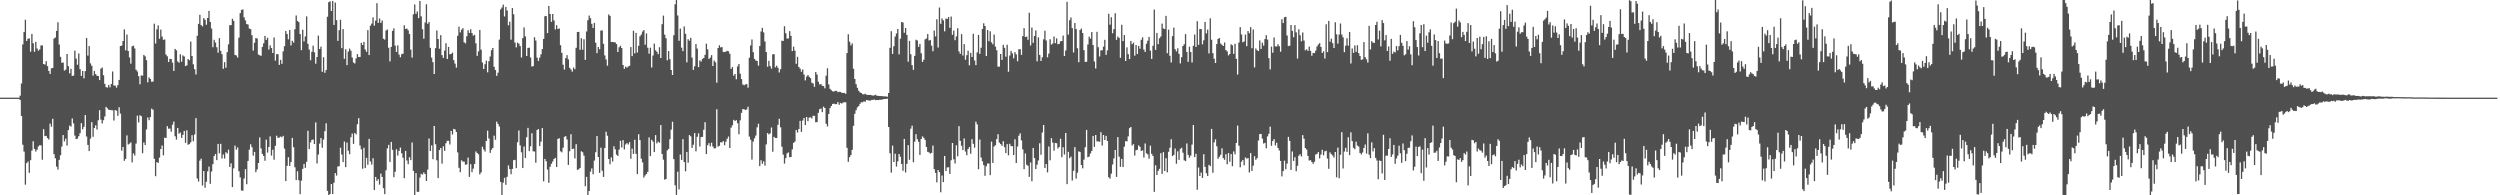 <svg xmlns="http://www.w3.org/2000/svg" width="1920" height="150"><path fill="#4f4f4f" d="M0 75h1v1H0zM1 75h1v1H1zM2 75h1v1H2zM3 74.997h1v1H3zM4 75h1v1H4zM5 75h1v1H5zM6 74.995h1v1H6zM7 74.995h1v1H7zM8 74.996h1v1H8zM9 74.995h1v1H9zM10 74.996h1v1H10zM11 74.996h1v1H11zM12 74.996h1v1H12zM13 74.995h1v1H13zM14 74.995h1v1H14zM15 73.476h1v3.339H15zM16 64.08h1v24.932H16zM17 34.106h1v77.073H17zM18 24.646h1v91.761H18zM19 15.132h1v126.711H19zM20 31.415h1v93.845H20zM21 29.742h1v94.312H21zM22 29.512h1v103.238H22zM23 39.686h1v83.367H23zM24 26.065h1v89.599H24zM25 33.191h1v75.301H25zM26 39.722h1v74.658H26zM27 32.166h1v84.253H27zM28 37.201h1v77.721H28zM29 38.932h1v73.56H29zM30 37.975h1v73.554H30zM31 34.883h1v76.795H31zM32 34.867h1v87.797H32zM33 49.148h1v50.034H33zM34 49.605h1v54.955H34zM35 46.959h1v57.382H35zM36 50.784h1v55.27H36zM37 54.477h1v52.67H37zM38 56.805h1v38.16H38zM39 52.497h1v44.789H39zM40 52.19h1v39.067H40zM41 29.569h1v88.794H41zM42 28.811h1v92.753H42zM43 23.716h1v104.255H43zM44 17.105h1v113.118H44zM45 34.125h1v88.656H45zM46 43.645h1v75.621H46zM47 48.201h1v64.318H47zM48 48.011h1v55.704H48zM49 54.207h1v54.391H49zM50 53.472h1v53.032H50zM51 41.485h1v70.361H51zM52 50.866h1v49.051H52zM53 56.323h1v40.118H53zM54 52.864h1v44.365H54zM55 58.331h1v32.666H55zM56 58.079h1v36.682H56zM57 38.859h1v65.26H57zM58 44.99h1v61.887H58zM59 49.692h1v56.778H59zM60 41.08h1v63.483H60zM61 53.161h1v49.152H61zM62 58.331h1v36.224H62zM63 54.463h1v44.837H63zM64 60.155h1v37.172H64zM65 54.613h1v33.765H65zM66 29.138h1v75.693H66zM67 42.699h1v68.605H67zM68 35.395h1v80.649H68zM69 48.703h1v57.761H69zM70 50.545h1v43.266H70zM71 58.061h1v46.987H71zM72 54.562h1v43.714H72zM73 56.94h1v39.25H73zM74 58.144h1v41.323H74zM75 58.345h1v34H75zM76 61.475h1v23.143H76zM77 52.728h1v39.138H77zM78 51.88h1v42.944H78zM79 57.815h1v34.513H79zM80 64.364h1v25.151H80zM81 66.927h1v15.134H81zM82 67.281h1v15.984H82zM83 65.177h1v19.08H83zM84 67.069h1v17.42H84zM85 64.485h1v20.162H85zM86 54.91h1v29.787H86zM87 65.695h1v26.863H87zM88 65.677h1v18.86H88zM89 67.328h1v17.689H89zM90 65.373h1v23.584H90zM91 61.384h1v21.004H91zM92 35.314h1v51.919H92zM93 35.009h1v80.685H93zM94 31.471h1v81.381H94zM95 22.599h1v100.909H95zM96 38.646h1v83.388H96zM97 26.535h1v77.426H97zM98 39.141h1v71.852H98zM99 44.153h1v66.163H99zM100 48.919h1v60.455H100zM101 35.56h1v89.183H101zM102 35.075h1v82.711H102zM103 37.232h1v82.237H103zM104 53.506h1v56.796H104zM105 54.903h1v33.954H105zM106 58.517h1v35.488H106zM107 64.725h1v23.807H107zM108 57.913h1v31.338H108zM109 58.104h1v59.541H109zM110 42.181h1v67.217H110zM111 43.256h1v68.217H111zM112 46.236h1v53.194H112zM113 63.231h1v27.028H113zM114 59.49h1v32.8H114zM115 60.597h1v29.322H115zM116 62.788h1v20.64H116zM117 62.649h1v21.609H117zM118 18.201h1v103.731H118zM119 33.419h1v101.926H119zM120 22.511h1v101.992H120zM121 19.433h1v105.713H121zM122 29.775h1v91.265H122zM123 22.75h1v91.732H123zM124 28.079h1v83.621H124zM125 30.57h1v88.786H125zM126 30.29h1v75.435H126zM127 41.873h1v64.108H127zM128 43.283h1v53.611H128zM129 47.64h1v51.225H129zM130 45.201h1v53.522H130zM131 45.348h1v55.775H131zM132 48.106h1v47.673H132zM133 54.452h1v38.956H133zM134 37.521h1v67.115H134zM135 38.673h1v68.539H135zM136 47.222h1v51.035H136zM137 48.186h1v54.462H137zM138 41.662h1v60.141H138zM139 47.437h1v58.44H139zM140 42.542h1v61.05H140zM141 43.387h1v57.158H141zM142 50.729h1v58.994H142zM143 50.165h1v49.916H143zM144 45.306h1v65.87H144zM145 46.229h1v64.391H145zM146 31.96h1v77.323H146zM147 42.997h1v60.826H147zM148 49.393h1v59.051H148zM149 53.15h1v50.123H149zM150 57.173h1v33.542H150zM151 27.429h1v109.617H151zM152 18.336h1v121.104H152zM153 11.376h1v111.99H153zM154 19.177h1v102.68H154zM155 20.267h1v122.239H155zM156 13.881h1v117.468H156zM157 15.21h1v128.958H157zM158 18.982h1v120.6H158zM159 13.814h1v117.823H159zM160 8.338h1v119.626H160zM161 16.841h1v124.332H161zM162 21.934h1v109.824H162zM163 36.268h1v89.857H163zM164 30.552h1v89.284H164zM165 32.644h1v85.603H165zM166 36.297h1v86.692H166zM167 40.43h1v70.125H167zM168 29.281h1v88.425H168zM169 39.027h1v71.409H169zM170 41.61h1v80.109H170zM171 52.845h1v65.78H171zM172 47.706h1v74.073H172zM173 52.024h1v64.902H173zM174 40.071h1v77.781H174zM175 34.039h1v80.907H175zM176 19.307h1v108.89H176zM177 19.322h1v106.138H177zM178 14.369h1v129.306H178zM179 16.008h1v113.288H179zM180 42.208h1v69.617H180zM181 42.58h1v72.365H181zM182 44.196h1v69.067H182zM183 28.954h1v102.564H183zM184 10.1h1v126.152H184zM185 7.611h1v138.739H185zM186 7.232h1v139.276H186zM187 13.311h1v123.789H187zM188 15.681h1v114.216H188zM189 18.476h1v122.965H189zM190 18.849h1v104.732H190zM191 21.914h1v93.054H191zM192 22.392h1v88.446H192zM193 27.054h1v85.971H193zM194 38.813h1v80.719H194zM195 32.878h1v83.831H195zM196 29.244h1v103.019H196zM197 29.596h1v100.551H197zM198 41.894h1v83.288H198zM199 42.423h1v63.078H199zM200 42.9h1v71.074H200zM201 36.045h1v82.108H201zM202 33.295h1v86.471H202zM203 27.551h1v95.908H203zM204 30.609h1v76.68H204zM205 28.972h1v88.207H205zM206 38.113h1v74.797H206zM207 34.879h1v69.892H207zM208 36.873h1v82.616H208zM209 40.715h1v74.296H209zM210 28.764h1v93.917H210zM211 46.554h1v65.444H211zM212 41.561h1v62.676H212zM213 41.626h1v64.325H213zM214 49.823h1v55.814H214zM215 45.998h1v58.851H215zM216 48.988h1v56.503H216zM217 39.434h1v64.911H217zM218 35.459h1v78.659H218zM219 23.825h1v115.219H219zM220 26.127h1v101.241H220zM221 30.184h1v90.536H221zM222 23.065h1v104.405H222zM223 34.881h1v89.586H223zM224 31.333h1v74.61H224zM225 32.785h1v80.308H225zM226 22.414h1v106.068H226zM227 11.873h1v126.438H227zM228 16.093h1v115.454H228zM229 16.986h1v121.446H229zM230 26.145h1v122.93H230zM231 38.508h1v100.191H231zM232 22.852h1v106.835H232zM233 31.801h1v94.075H233zM234 27.979h1v100.951H234zM235 12.617h1v111.664H235zM236 33.633h1v66.84H236zM237 38.032h1v76.458H237zM238 46.22h1v63.129H238zM239 39.768h1v67.688H239zM240 35.089h1v72.053H240zM241 40.173h1v70.479H241zM242 48.889h1v45.095H242zM243 43.762h1v81.826H243zM244 27.345h1v91.317H244zM245 37.616h1v72.66H245zM246 35.838h1v70.172H246zM247 55.146h1v58.317H247zM248 43.999h1v63.235H248zM249 55.936h1v44.814H249zM250 53.718h1v40.998H250zM251 12.838h1v133.75H251zM252 1.701h1v148.811H252zM253 0.991h1v147.989H253zM254 8.45h1v132.865H254zM255 0.721h1v148.3H255zM256 19.138h1v121.205H256zM257 1.94h1v130.973H257zM258 15.439h1v119.406H258zM259 31.385h1v96.527H259zM260 23.17h1v104.453H260zM261 15.174h1v98.268H261zM262 36.95h1v81.712H262zM263 22.334h1v102.154H263zM264 45.169h1v63.553H264zM265 37.825h1v90.536H265zM266 50.001h1v59.495H266zM267 39.556h1v76.139H267zM268 37.335h1v81.125H268zM269 38.979h1v66.456H269zM270 44.195h1v58.421H270zM271 47.956h1v62.51H271zM272 48.724h1v53.357H272zM273 44.847h1v58.353H273zM274 41.59h1v53.844H274zM275 43.754h1v46.981H275zM276 43.711h1v68.079H276zM277 32.87h1v81.806H277zM278 34.601h1v95.01H278zM279 32.198h1v81.273H279zM280 38.042h1v91.056H280zM281 39.76h1v81.466H281zM282 23.147h1v103.389H282zM283 42.277h1v64.379H283zM284 19.698h1v104.282H284zM285 18.108h1v108.31H285zM286 13.376h1v108.185H286zM287 19.712h1v126.165H287zM288 15.821h1v120.044H288zM289 2.473h1v136.452H289zM290 17.621h1v120.014H290zM291 14.177h1v127.603H291zM292 17.559h1v115.774H292zM293 15.722h1v120.163H293zM294 29.723h1v114.832H294zM295 30.391h1v118.728H295zM296 23.389h1v107.418H296zM297 22.704h1v91.254H297zM298 36.679h1v74.597H298zM299 47.171h1v77.198H299zM300 35.996h1v72.986H300zM301 23.696h1v91.385H301zM302 21.743h1v114.323H302zM303 35.057h1v96.823H303zM304 39.878h1v74.762H304zM305 34.852h1v84.653H305zM306 41.898h1v74.016H306zM307 43.966h1v69.394H307zM308 41.612h1v76.08H308zM309 41.24h1v79.893H309zM310 19.416h1v117.459H310zM311 22.205h1v93.697H311zM312 21.925h1v101.344H312zM313 23.263h1v102.848H313zM314 26.105h1v94.697H314zM315 38.15h1v84.837H315zM316 44.257h1v65.197H316zM317 10.944h1v120.29H317zM318 3.436h1v147.117H318zM319 10.581h1v122.392H319zM320 8.768h1v138.517H320zM321 13.915h1v133.422H321zM322 0.694h1v135.739H322zM323 12.53h1v120.925H323zM324 22.482h1v111.627H324zM325 29.741h1v102.676H325zM326 17.279h1v116.353H326zM327 3.3h1v135.713H327zM328 18.287h1v111.99H328zM329 16.931h1v89.407H329zM330 36.72h1v79.239H330zM331 44.225h1v67.448H331zM332 47.749h1v74.512H332zM333 56.817h1v39.973H333zM334 36.949h1v73.851H334zM335 23.337h1v99.78H335zM336 29.976h1v106.794H336zM337 37.45h1v77.787H337zM338 26.998h1v86.678H338zM339 42.366h1v83.27H339zM340 44.422h1v67.946H340zM341 38.851h1v76.946H341zM342 33.24h1v76.775H342zM343 45.311h1v62.819H343zM344 36.036h1v72.086H344zM345 41.654h1v69.314H345zM346 41.409h1v59.165H346zM347 40.401h1v62.939H347zM348 46.203h1v52.743H348zM349 48.842h1v50.569H349zM350 51.9h1v49.523H350zM351 27.482h1v89.582H351zM352 20.486h1v108.397H352zM353 24.872h1v107.389H353zM354 22.803h1v100.344H354zM355 21.599h1v102.495H355zM356 32.529h1v91.647H356zM357 33.309h1v93.232H357zM358 27.869h1v98.371H358zM359 23.186h1v97.876H359zM360 25.281h1v110.629H360zM361 22.493h1v103.611H361zM362 25.339h1v106.928H362zM363 27.344h1v102.131H363zM364 26.753h1v99.168H364zM365 33.279h1v83.054H365zM366 42.885h1v74.617H366zM367 39.428h1v79.101H367zM368 23.033h1v110.915H368zM369 38.133h1v94.332H369zM370 48.052h1v64.627H370zM371 52.971h1v61.893H371zM372 49.308h1v67.086H372zM373 46.637h1v61.625H373zM374 55.575h1v44.763H374zM375 46.98h1v59.418H375zM376 43.344h1v74.083H376zM377 38.547h1v76.377H377zM378 36.882h1v76.742H378zM379 51.292h1v52.919H379zM380 53.742h1v53.623H380zM381 58.263h1v35.199H381zM382 55.795h1v39.413H382zM383 30.398h1v66.783H383zM384 7.206h1v132.525H384zM385 5.769h1v144.37H385zM386 3.551h1v136.75H386zM387 12.654h1v123.889H387zM388 5.256h1v136.687H388zM389 8.044h1v127.721H389zM390 19.446h1v107.6H390zM391 16.699h1v113.165H391zM392 30.479h1v103.339H392zM393 6.211h1v123.517H393zM394 10.936h1v112.123H394zM395 32.681h1v90.078H395zM396 36.419h1v92.727H396zM397 32.791h1v76.451H397zM398 33.501h1v66.716H398zM399 35.442h1v76.242H399zM400 44.11h1v72.884H400zM401 29.291h1v99.779H401zM402 21.021h1v91.528H402zM403 27.968h1v93.356H403zM404 42.989h1v62.366H404zM405 36.832h1v61.382H405zM406 36.634h1v79.421H406zM407 44.148h1v68.194H407zM408 51.113h1v51.232H408zM409 50.806h1v65.404H409zM410 28.628h1v87.706H410zM411 31.138h1v93.822H411zM412 44.262h1v55.619H412zM413 46.799h1v52.346H413zM414 44.232h1v67.926H414zM415 41.728h1v67.075H415zM416 37.687h1v60.658H416zM417 29.895h1v109.382H417zM418 12.446h1v109.539H418zM419 12.348h1v111.517H419zM420 25.448h1v104.82H420zM421 4.571h1v135.836H421zM422 10.754h1v117.341H422zM423 16.773h1v109.022H423zM424 10.764h1v113.274H424zM425 15.706h1v106.409H425zM426 22.606h1v98.582H426zM427 19.401h1v108.87H427zM428 22.294h1v84.363H428zM429 21.88h1v84.286H429zM430 34.7h1v81.468H430zM431 40.544h1v76.436H431zM432 49.704h1v63.739H432zM433 53.403h1v51.665H433zM434 44.633h1v59.901H434zM435 42.356h1v64.812H435zM436 45.58h1v81.09H436zM437 52.05h1v64.133H437zM438 53.357h1v49.7H438zM439 55.026h1v59.465H439zM440 51.87h1v62.255H440zM441 53.139h1v68.498H441zM442 36.733h1v73.948H442zM443 24.577h1v105.878H443zM444 24.48h1v105.536H444zM445 38.236h1v90.719H445zM446 29.413h1v86.775H446zM447 38.218h1v78.705H447zM448 30.166h1v89.41H448zM449 45.984h1v97.026H449zM450 24.173h1v111.668H450zM451 15.512h1v135.175H451zM452 11.905h1v134.785H452zM453 13.958h1v117.898H453zM454 18.277h1v111.064H454zM455 21.47h1v112.36H455zM456 17.54h1v105.807H456zM457 32.837h1v84.103H457zM458 40.788h1v63.715H458zM459 36.101h1v84.461H459zM460 37.824h1v94.949H460zM461 23.469h1v89.964H461zM462 23.379h1v107.721H462zM463 33.632h1v102.24H463zM464 42.56h1v71.176H464zM465 45.654h1v55.534H465zM466 50.427h1v53.841H466zM467 11.117h1v110.972H467zM468 12.21h1v113.958H468zM469 32.239h1v88.64H469zM470 32.244h1v91.791H470zM471 32.4h1v79.91H471zM472 32.559h1v82.118H472zM473 33.821h1v84.983H473zM474 39.929h1v79.837H474zM475 36.294h1v78.526H475zM476 35.109h1v73.037H476zM477 36.879h1v76.379H477zM478 49.916h1v57.727H478zM479 52.837h1v61.927H479zM480 51.104h1v59.849H480zM481 51.972h1v57.898H481zM482 51.029h1v59.897H482zM483 50.545h1v58.623H483zM484 36.164h1v85.769H484zM485 43.125h1v71.014H485zM486 23.628h1v94.575H486zM487 41.018h1v66.278H487zM488 25.219h1v92.932H488zM489 40.368h1v93.383H489zM490 35.172h1v67.908H490zM491 27.916h1v79.706H491zM492 26.591h1v95.26H492zM493 24.193h1v100.52H493zM494 23.102h1v113.313H494zM495 34.372h1v100.384H495zM496 25.673h1v107.9H496zM497 36.682h1v95.254H497zM498 41.205h1v64.311H498zM499 36.682h1v83.207H499zM500 51.798h1v55.592H500zM501 42.648h1v66.104H501zM502 33.503h1v83.292H502zM503 38.624h1v65.153H503zM504 39.734h1v70.376H504zM505 41.612h1v67.159H505zM506 36.255h1v73.373H506zM507 44.524h1v51.543H507zM508 18.598h1v99.692H508zM509 11.97h1v110.635H509zM510 26.608h1v111.394H510zM511 29.393h1v108.083H511zM512 46.267h1v69.253H512zM513 39.223h1v75.136H513zM514 45.448h1v61.444H514zM515 53.754h1v45.814H515zM516 57.612h1v35.873H516zM517 27.072h1v95.153H517zM518 3.26h1v139.011H518zM519 -1.118h1v150.811H519zM520 11.857h1v119.966H520zM521 31.264h1v114.201H521zM522 21.975h1v96.672H522zM523 36.605h1v86.223H523zM524 39.269h1v67.574H524zM525 20.311h1v104.164H525zM526 25.964h1v105.599H526zM527 47.869h1v68.793H527zM528 30.141h1v94.835H528zM529 31.287h1v72.423H529zM530 29.008h1v75.702H530zM531 44.235h1v69.388H531zM532 53.638h1v57.532H532zM533 50.944h1v51.259H533zM534 33.848h1v82.39H534zM535 37.313h1v67.749H535zM536 51.493h1v50.927H536zM537 46.363h1v66.149H537zM538 47.235h1v58.077H538zM539 45.233h1v59.866H539zM540 44.565h1v55.092H540zM541 42.1h1v51.76H541zM542 33.551h1v84.765H542zM543 37.904h1v73.612H543zM544 45.314h1v64.606H544zM545 44.26h1v68.123H545zM546 42.344h1v67.222H546zM547 50.668h1v61.803H547zM548 46.482h1v67.534H548zM549 47.844h1v65.977H549zM550 63.498h1v20.441H550zM551 36.862h1v75.793H551zM552 34.744h1v77.244H552zM553 36.422h1v72.816H553zM554 36.15h1v73.254H554zM555 39.858h1v68.461H555zM556 39.99h1v71.498H556zM557 39.586h1v69.2H557zM558 39.051h1v67.491H558zM559 39.384h1v65.493H559zM560 41.303h1v72.355H560zM561 52.919h1v45.138H561zM562 51.526h1v44.707H562zM563 58.12h1v33.922H563zM564 56.79h1v36.205H564zM565 60.889h1v31.386H565zM566 50.999h1v43.651H566zM567 49.083h1v54.058H567zM568 56.574h1v35.904H568zM569 60.71h1v25.956H569zM570 64.854h1v18.966H570zM571 65.46h1v18.432H571zM572 64.843h1v19.627H572zM573 64.559h1v19.503H573zM574 67.333h1v14.647H574zM575 44.336h1v60.588H575zM576 34.921h1v72.419H576zM577 30.313h1v92.255H577zM578 40.074h1v68.674H578zM579 45.196h1v60.998H579zM580 46.488h1v57.59H580zM581 46.807h1v50.96H581zM582 50.43h1v44.584H582zM583 35.363h1v92.229H583zM584 24.156h1v98.915H584zM585 21.414h1v104.397H585zM586 24.898h1v99.016H586zM587 31.832h1v95.37H587zM588 39.975h1v70.928H588zM589 51.265h1v50.946H589zM590 46.678h1v56.527H590zM591 50.808h1v51.637H591zM592 52.714h1v45.159H592zM593 41.691h1v74.842H593zM594 41.612h1v63.453H594zM595 51.73h1v54.23H595zM596 50.434h1v55.579H596zM597 52.055h1v43.8H597zM598 55.655h1v35.606H598zM599 53.129h1v44.67H599zM600 31.235h1v81.442H600zM601 31.432h1v87.3H601zM602 20.106h1v105.545H602zM603 25.563h1v95.884H603zM604 29.628h1v88.258H604zM605 29.566h1v87.457H605zM606 23.92h1v96.824H606zM607 27.564h1v92.997H607zM608 39.244h1v75.513H608zM609 35.811h1v73.894H609zM610 38.9h1v69.864H610zM611 48.993h1v50.902H611zM612 43.616h1v58.174H612zM613 51.402h1v47.714H613zM614 52.758h1v40.044H614zM615 55.074h1v46.177H615zM616 53.366h1v39.212H616zM617 57.233h1v33.331H617zM618 61.737h1v34.389H618zM619 58.839h1v31.007H619zM620 57.623h1v35.463H620zM621 59h1v31.319H621zM622 59.999h1v30.097H622zM623 63.558h1v27.435H623zM624 64.111h1v24.822H624zM625 66.658h1v22.329H625zM626 55.229h1v38.676H626zM627 57.248h1v36.543H627zM628 62.701h1v23.989H628zM629 64.852h1v19.078H629zM630 64.501h1v18.855H630zM631 65.833h1v20.308H631zM632 66.119h1v15.823H632zM633 67.825h1v15.117H633zM634 58.092h1v36.987H634zM635 52.425h1v44.707H635zM636 64.832h1v22.658H636zM637 68.198h1v14.849H637zM638 69.315h1v12.06H638zM639 70.138h1v9.685H639zM640 70.279h1v9.363H640zM641 69.783h1v10.237H641zM642 69.756h1v10.214H642zM643 70.813h1v7.584H643zM644 70.462h1v10.036H644zM645 70.583h1v8.477H645zM646 71.231h1v8.319H646zM647 71.424h1v7.395H647zM648 71.353h1v7.104H648zM649 72.04h1v6.573H649zM650 40.819h1v72.674H650zM651 26.299h1v97.977H651zM652 31.996h1v88.728H652zM653 34.851h1v84.316H653zM654 33.345h1v81.761H654zM655 52.784h1v43.84H655zM656 60.635h1v26.77H656zM657 64.673h1v19.943H657zM658 67.436h1v15.053H658zM659 69.661h1v11.792H659zM660 70.894h1v8.881H660zM661 71.436h1v7.058H661zM662 72.294h1v6.296H662zM663 72.484h1v5.354H663zM664 71.977h1v6.166H664zM665 72.693h1v4.141H665zM666 72.906h1v4.068H666zM667 72.903h1v4.36H667zM668 72.851h1v4.412H668zM669 73.15h1v3.583H669zM670 73.483h1v3.202H670zM671 73.162h1v3.267H671zM672 72.774h1v4.159H672zM673 73.551h1v3.194H673zM674 73.556h1v3.347H674zM675 73.717h1v2.945H675zM676 73.779h1v2.834H676zM677 73.823h1v2.674H677zM678 73.991h1v2.149H678zM679 73.958h1v2.007H679zM680 74.105h1v1.948H680zM681 74.293h1v1.427H681zM682 71.445h1v26.079H682zM683 36.709h1v80.985H683zM684 23.954h1v108.665H684zM685 41.434h1v70.436H685zM686 35.465h1v88.953H686zM687 28.081h1v89.968H687zM688 25.722h1v102.244H688zM689 22.29h1v101.673H689zM690 41.741h1v76.529H690zM691 29.709h1v90.643H691zM692 16.874h1v109.074H692zM693 17.329h1v113.857H693zM694 25.152h1v81.551H694zM695 21.456h1v111.061H695zM696 26.829h1v99.019H696zM697 47.367h1v64.093H697zM698 31.361h1v91.342H698zM699 41.664h1v57.152H699zM700 50.039h1v46.475H700zM701 53.643h1v70.978H701zM702 42.923h1v65.946H702zM703 30.515h1v72.542H703zM704 31.06h1v75.863H704zM705 35.984h1v72.94H705zM706 33.681h1v85.333H706zM707 40.92h1v65.837H707zM708 47.58h1v57.154H708zM709 45.854h1v59.965H709zM710 30.193h1v77.28H710zM711 29.555h1v83.304H711zM712 26.168h1v90.414H712zM713 31.073h1v86.026H713zM714 30.757h1v87.222H714zM715 35.089h1v82.306H715zM716 39.353h1v72.482H716zM717 23.474h1v106.383H717zM718 27.947h1v104.825H718zM719 14.802h1v125.272H719zM720 36.532h1v94.023H720zM721 5.796h1v126.386H721zM722 18.26h1v129.425H722zM723 14.191h1v120.599H723zM724 15.612h1v124.212H724zM725 24.047h1v95.764H725zM726 14.207h1v117.165H726zM727 14.532h1v114.106H727zM728 13.07h1v115.319H728zM729 21.425h1v112.149H729zM730 12.72h1v110.351H730zM731 26.737h1v83.07H731zM732 23.432h1v98.957H732zM733 30.891h1v94.679H733zM734 27.934h1v83.66H734zM735 21.7h1v98.309H735zM736 39.53h1v57.34H736zM737 41.34h1v66.859H737zM738 26.222h1v85.719H738zM739 42.661h1v72.608H739zM740 33.88h1v72.447H740zM741 45.873h1v70.517H741zM742 42.389h1v76.86H742zM743 38.988h1v75.51H743zM744 50.166h1v62.705H744zM745 40.588h1v77.503H745zM746 43.773h1v63.147H746zM747 25.963h1v84.491H747zM748 46.426h1v67.002H748zM749 50.031h1v43.427H749zM750 40.263h1v55.272H750zM751 26.849h1v103.158H751zM752 41.346h1v65.82H752zM753 36.649h1v84.323H753zM754 22.2h1v101.628H754zM755 17.872h1v108.942H755zM756 19.96h1v115.077H756zM757 43.075h1v84.56H757zM758 23.025h1v102.589H758zM759 31.648h1v93.924H759zM760 24h1v110.493H760zM761 32.53h1v76.252H761zM762 33.974h1v91.153H762zM763 26.534h1v85.96H763zM764 35.768h1v75.749H764zM765 38.592h1v68.267H765zM766 51.196h1v51.851H766zM767 51.181h1v58.313H767zM768 41.49h1v69.148H768zM769 46.031h1v65.987H769zM770 34.405h1v74.036H770zM771 36.712h1v76.351H771zM772 43.519h1v74.091H772zM773 34.362h1v76.326H773zM774 55.108h1v64.187H774zM775 42.675h1v67.766H775zM776 39.155h1v73.1H776zM777 41.02h1v71.253H777zM778 44.798h1v74.302H778zM779 40.04h1v66.934H779zM780 41.779h1v83.381H780zM781 47.065h1v65.474H781zM782 37.853h1v66.369H782zM783 37.787h1v64.61H783zM784 42.132h1v65.67H784zM785 27.749h1v86.972H785zM786 21.611h1v108.289H786zM787 28.398h1v89.462H787zM788 28.066h1v98.475H788zM789 30.587h1v96.741H789zM790 9.78h1v126.065H790zM791 34.934h1v89.827H791zM792 21.158h1v118.042H792zM793 32.92h1v80.716H793zM794 27.64h1v93.75H794zM795 23.338h1v106.517H795zM796 47.103h1v79.377H796zM797 28.656h1v94.587H797zM798 42.197h1v67.814H798zM799 46.826h1v72.068H799zM800 43.993h1v57.772H800zM801 30.224h1v65.795H801zM802 23.583h1v105.439H802zM803 31.092h1v94.899H803zM804 44.027h1v88.387H804zM805 41.183h1v71.299H805zM806 30.146h1v92.977H806zM807 34.239h1v71.859H807zM808 33.436h1v76.105H808zM809 28.13h1v87.571H809zM810 33.123h1v76.661H810zM811 29.484h1v80.555H811zM812 33.967h1v80.041H812zM813 33.685h1v79.141H813zM814 31.685h1v74.875H814zM815 31.527h1v89.203H815zM816 27.349h1v85.776H816zM817 43.008h1v75.696H817zM818 38.745h1v63.392H818zM819 1.362h1v140.064H819zM820 26.585h1v89.994H820zM821 15.58h1v105.9H821zM822 13.421h1v106.905H822zM823 21.616h1v117.058H823zM824 40.304h1v90.849H824zM825 17.648h1v95.347H825zM826 22.306h1v114.845H826zM827 37.066h1v95.526H827zM828 47.759h1v68.451H828zM829 23.046h1v93.743H829zM830 21.902h1v104.84H830zM831 25.333h1v103.961H831zM832 38.523h1v84.119H832zM833 47.582h1v65.458H833zM834 47.39h1v52.422H834zM835 34.151h1v86.649H835zM836 28.156h1v92.095H836zM837 29.715h1v88.082H837zM838 24.623h1v91.269H838zM839 34.623h1v69.755H839zM840 47.199h1v65.574H840zM841 52.569h1v51.097H841zM842 24.428h1v84.172H842zM843 36.325h1v72.235H843zM844 43.368h1v65.516H844zM845 38.688h1v62.841H845zM846 38.663h1v73.125H846zM847 35.852h1v67.829H847zM848 30.545h1v76.983H848zM849 42.129h1v62.195H849zM850 38.679h1v69.605H850zM851 10.574h1v125.493H851zM852 18.925h1v118.306H852zM853 13.228h1v120.127H853zM854 25.563h1v100.749H854zM855 22.362h1v99.249H855zM856 10.126h1v105.056H856zM857 30.642h1v105.23H857zM858 28.076h1v77.223H858zM859 29.118h1v91.212H859zM860 44.436h1v83.684H860zM861 19.006h1v102.984H861zM862 31.589h1v96.709H862zM863 26.953h1v85.713H863zM864 46.848h1v61.558H864zM865 36.393h1v72.201H865zM866 41.567h1v63.162H866zM867 45.355h1v53.117H867zM868 31.445h1v66.077H868zM869 33.964h1v77.824H869zM870 32.762h1v77.945H870zM871 42.739h1v76.724H871zM872 34.565h1v80.77H872zM873 41.49h1v73.542H873zM874 35.274h1v76.372H874zM875 37.421h1v75.375H875zM876 30.575h1v85.374H876zM877 28.622h1v86.816H877zM878 38.094h1v82.866H878zM879 39.91h1v70.259H879zM880 33.58h1v84.178H880zM881 31.278h1v87.275H881zM882 28.349h1v93.515H882zM883 38.922h1v72.95H883zM884 45.248h1v72.914H884zM885 35.115h1v84.628H885zM886 7.302h1v140.052H886zM887 38.349h1v88.596H887zM888 25.309h1v109.081H888zM889 33.956h1v97.267H889zM890 29.365h1v100.256H890zM891 28.05h1v89.625H891zM892 18.104h1v115.401H892zM893 21.865h1v94.994H893zM894 22.342h1v109.006H894zM895 12.205h1v109.291H895zM896 40.855h1v91.478H896zM897 22.786h1v93.816H897zM898 42.844h1v70.617H898zM899 47.97h1v58.975H899zM900 27.729h1v92.16H900zM901 21.178h1v97.819H901zM902 37.764h1v76.286H902zM903 39.452h1v86.281H903zM904 37.054h1v79.146H904zM905 41.364h1v81.438H905zM906 48.705h1v65.684H906zM907 43.917h1v69.543H907zM908 35.315h1v81.975H908zM909 34.002h1v89.061H909zM910 26.216h1v97.497H910zM911 40.006h1v70.182H911zM912 47.46h1v71.491H912zM913 35.84h1v85.324H913zM914 39.922h1v79.582H914zM915 47.948h1v63.103H915zM916 35.15h1v60.832H916zM917 26.525h1v94.082H917zM918 36.07h1v82.024H918zM919 16.296h1v129.416H919zM920 34.385h1v94.269H920zM921 22.291h1v112.899H921zM922 22.33h1v110.16H922zM923 34.053h1v102.616H923zM924 30.911h1v87.511H924zM925 16.82h1v111.339H925zM926 25.641h1v107.439H926zM927 22.744h1v112.483H927zM928 41.046h1v85.593H928zM929 14.092h1v113.489H929zM930 30.53h1v68.492H930zM931 40.808h1v91.871H931zM932 45.087h1v64.212H932zM933 48.37h1v58.634H933zM934 33.842h1v78.511H934zM935 29.839h1v92.059H935zM936 29.238h1v91.17H936zM937 33.482h1v85.411H937zM938 34.422h1v79.475H938zM939 35.349h1v86.115H939zM940 32.626h1v90.105H940zM941 38.47h1v79.931H941zM942 39.461h1v86.702H942zM943 42.53h1v75.024H943zM944 41.438h1v82.783H944zM945 34.004h1v84.328H945zM946 34.798h1v92.835H946zM947 41.388h1v74.96H947zM948 33.623h1v84.88H948zM949 45.23h1v64.564H949zM950 57.239h1v39.232H950zM951 32.657h1v79.267H951zM952 20.822h1v107.669H952zM953 26.493h1v97.737H953zM954 32.466h1v90.347H954zM955 31.801h1v95.181H955zM956 26.53h1v94.422H956zM957 35.466h1v86.376H957zM958 23.884h1v97.507H958zM959 25.521h1v106.957H959zM960 20.826h1v96.711H960zM961 37.034h1v94.249H961zM962 22.654h1v104.571H962zM963 51.771h1v68.203H963zM964 37.213h1v85.528H964zM965 38.566h1v82.913H965zM966 39.242h1v68.703H966zM967 31.1h1v71.926H967zM968 37.588h1v65.29H968zM969 32.784h1v73.647H969zM970 34.999h1v75.245H970zM971 30.004h1v79.664H971zM972 27.012h1v86.914H972zM973 30.404h1v74.332H973zM974 44.671h1v58.031H974zM975 53.319h1v43.987H975zM976 35.775h1v76.215H976zM977 40.481h1v67.813H977zM978 28.771h1v78.045H978zM979 35.584h1v76.136H979zM980 35.749h1v73.857H980zM981 34h1v79.606H981zM982 35.46h1v80.122H982zM983 39.721h1v83.887H983zM984 14.797h1v120.663H984zM985 17.715h1v113.695H985zM986 13.19h1v110.186H986zM987 12.908h1v117.08H987zM988 27.255h1v98.366H988zM989 35.37h1v69.729H989zM990 35.057h1v73.15H990zM991 19.224h1v111.309H991zM992 23.771h1v92.534H992zM993 28.565h1v95.032H993zM994 19.322h1v101.419H994zM995 24.824h1v106.69H995zM996 44.959h1v82.364H996zM997 22.492h1v97.128H997zM998 27.088h1v91.33H998zM999 31.728h1v88.497H999zM1000 24.932h1v78.845H1000zM1001 31.152h1v75.405H1001zM1002 38.665h1v75.07H1002zM1003 37.825h1v77.015H1003zM1004 39.126h1v80.587H1004zM1005 35.809h1v87.494H1005zM1006 39.073h1v83.934H1006zM1007 42.817h1v81.621H1007zM1008 40.644h1v85.158H1008zM1009 40.745h1v83.481H1009zM1010 38.846h1v79.839H1010zM1011 35.679h1v82.493H1011zM1012 34.163h1v82.62H1012zM1013 33.126h1v88.511H1013zM1014 36.06h1v82.637H1014zM1015 40.722h1v74.323H1015zM1016 39.353h1v79.929H1016zM1017 44.975h1v71.261H1017zM1018 18.646h1v97.154H1018zM1019 40.063h1v81.671H1019zM1020 16.018h1v113.636H1020zM1021 31.978h1v85.05H1021zM1022 29.716h1v88.712H1022zM1023 33.123h1v86.294H1023zM1024 36.88h1v84.103H1024zM1025 17.114h1v99.602H1025zM1026 26.36h1v109.829H1026zM1027 33.492h1v79.864H1027zM1028 26.495h1v110.423H1028zM1029 17.999h1v100.894H1029zM1030 26.556h1v74.972H1030zM1031 28.679h1v100.679H1031zM1032 40.05h1v76.312H1032zM1033 35.065h1v78.513H1033zM1034 29.354h1v87.255H1034zM1035 35.052h1v70.33H1035zM1036 24.601h1v94.548H1036zM1037 48.762h1v52.892H1037zM1038 37.246h1v71.136H1038zM1039 40.591h1v72.987H1039zM1040 34.863h1v79.727H1040zM1041 39.836h1v68.958H1041zM1042 34.739h1v77.085H1042zM1043 40.79h1v71.817H1043zM1044 42.935h1v74.533H1044zM1045 45.907h1v72.691H1045zM1046 45.63h1v71.497H1046zM1047 32.298h1v81.324H1047zM1048 43.921h1v67.098H1048zM1049 45.589h1v72.381H1049zM1050 48.096h1v54.315H1050zM1051 19.814h1v98.929H1051zM1052 37.962h1v83.498H1052zM1053 31.578h1v77.74H1053zM1054 32.749h1v83.509H1054zM1055 32.904h1v80.841H1055zM1056 19.191h1v102.041H1056zM1057 16.713h1v106.573H1057zM1058 30.312h1v107.385H1058zM1059 23.491h1v99.768H1059zM1060 35.623h1v88.014H1060zM1061 15.484h1v117.756H1061zM1062 17.696h1v85.848H1062zM1063 30.989h1v107.207H1063zM1064 26.947h1v92.604H1064zM1065 39.125h1v80.382H1065zM1066 35.624h1v78.772H1066zM1067 46.628h1v59.576H1067zM1068 29.796h1v90.705H1068zM1069 41.337h1v77.267H1069zM1070 39.642h1v71.679H1070zM1071 40.291h1v85.503H1071zM1072 35.376h1v86.325H1072zM1073 38.704h1v80.845H1073zM1074 35.493h1v76.39H1074zM1075 26.851h1v90.873H1075zM1076 32.768h1v92.252H1076zM1077 35.177h1v74.98H1077zM1078 42.493h1v72.85H1078zM1079 41.66h1v82.102H1079zM1080 31.544h1v86.545H1080zM1081 38.079h1v75.426H1081zM1082 35.488h1v77.932H1082zM1083 41.768h1v66.679H1083zM1084 50.071h1v53.923H1084zM1085 16.275h1v114.66H1085zM1086 20.923h1v107.131H1086zM1087 30.677h1v81.947H1087zM1088 36.093h1v83.823H1088zM1089 42.607h1v70.261H1089zM1090 25.606h1v86.766H1090zM1091 19.185h1v113.835H1091zM1092 36.239h1v78.667H1092zM1093 18.603h1v120.236H1093zM1094 39.239h1v66.867H1094zM1095 27.404h1v101.273H1095zM1096 32.82h1v80.923H1096zM1097 24.809h1v93.913H1097zM1098 22.504h1v87.338H1098zM1099 35.174h1v74.141H1099zM1100 50.44h1v46.044H1100zM1101 26.447h1v90.909H1101zM1102 30.794h1v86.372H1102zM1103 44.468h1v71.365H1103zM1104 31.543h1v92.045H1104zM1105 40.837h1v72.42H1105zM1106 45.05h1v64.845H1106zM1107 44.962h1v61.497H1107zM1108 60.016h1v37.271H1108zM1109 31.122h1v95.913H1109zM1110 33.373h1v90.768H1110zM1111 33.626h1v86.452H1111zM1112 33.335h1v86.876H1112zM1113 27.256h1v80.267H1113zM1114 17.233h1v96.159H1114zM1115 30.11h1v84.725H1115zM1116 17.821h1v101.304H1116zM1117 16.736h1v103.073H1117zM1118 6.59h1v133.39H1118zM1119 20.413h1v101.964H1119zM1120 15.734h1v107.128H1120zM1121 17.218h1v104.206H1121zM1122 28.548h1v95.773H1122zM1123 24.485h1v98.495H1123zM1124 26.823h1v90.792H1124zM1125 31.543h1v87.209H1125zM1126 24.411h1v91.955H1126zM1127 17.781h1v124.608H1127zM1128 33.038h1v94.722H1128zM1129 19.232h1v115.941H1129zM1130 39.488h1v67.936H1130zM1131 31.958h1v75.812H1131zM1132 37.449h1v72.577H1132zM1133 43.328h1v65.692H1133zM1134 29.118h1v87.265H1134zM1135 41.293h1v72.766H1135zM1136 28.154h1v87.197H1136zM1137 37.77h1v78.016H1137zM1138 33.885h1v83.376H1138zM1139 28.32h1v81.875H1139zM1140 44.518h1v76.592H1140zM1141 27.831h1v91.631H1141zM1142 45.257h1v78.368H1142zM1143 31.674h1v95.827H1143zM1144 44.591h1v65.889H1144zM1145 29.833h1v96.275H1145zM1146 39.954h1v79.243H1146zM1147 34.608h1v83.976H1147zM1148 40.94h1v79.122H1148zM1149 47.324h1v64.771H1149zM1150 46.647h1v60.293H1150zM1151 22.01h1v86.129H1151zM1152 8.59h1v129.626H1152zM1153 39.753h1v83.835H1153zM1154 19.321h1v125.005H1154zM1155 15.382h1v127.558H1155zM1156 22.097h1v120.198H1156zM1157 3.96h1v131.032H1157zM1158 20.024h1v121.362H1158zM1159 10.561h1v126.823H1159zM1160 16.797h1v113.19H1160zM1161 7.493h1v120.826H1161zM1162 20.53h1v108.62H1162zM1163 16.624h1v107.107H1163zM1164 35.74h1v95.186H1164zM1165 24.381h1v101.473H1165zM1166 20.968h1v101.712H1166zM1167 25.932h1v102.645H1167zM1168 24.755h1v101.537H1168zM1169 24.715h1v102.934H1169zM1170 19.556h1v99.53H1170zM1171 17.372h1v113.191H1171zM1172 28.129h1v90.249H1172zM1173 29.919h1v79.055H1173zM1174 39.581h1v65.94H1174zM1175 42.915h1v64.692H1175zM1176 36.821h1v92.132H1176zM1177 20.6h1v93.451H1177zM1178 36.098h1v80.764H1178zM1179 27.636h1v96.889H1179zM1180 30.221h1v82.322H1180zM1181 26.689h1v91.955H1181zM1182 40.864h1v72.206H1182zM1183 48.516h1v67.071H1183zM1184 32.158h1v98.613H1184zM1185 15.81h1v121.381H1185zM1186 14.79h1v119.903H1186zM1187 13.523h1v111.6H1187zM1188 8.324h1v118.81H1188zM1189 18.795h1v103.936H1189zM1190 17.066h1v119.05H1190zM1191 28.926h1v96.184H1191zM1192 19.633h1v121.291H1192zM1193 25.101h1v93.113H1193zM1194 20.197h1v98.62H1194zM1195 24.991h1v114.258H1195zM1196 29.193h1v99.007H1196zM1197 26.364h1v87.642H1197zM1198 34.692h1v85.132H1198zM1199 42.092h1v77.755H1199zM1200 39.321h1v79.02H1200zM1201 14.893h1v99.02H1201zM1202 21.498h1v119.469H1202zM1203 17.985h1v106.809H1203zM1204 19.837h1v109.327H1204zM1205 27.758h1v102.589H1205zM1206 18.407h1v100.744H1206zM1207 28.808h1v89.771H1207zM1208 22.218h1v92.944H1208zM1209 32.004h1v86.943H1209zM1210 21.729h1v97.674H1210zM1211 28.88h1v85.917H1211zM1212 38.983h1v81.47H1212zM1213 32.719h1v76.758H1213zM1214 26.945h1v86.729H1214zM1215 49.344h1v56.175H1215zM1216 51.008h1v54.243H1216zM1217 32.383h1v88.338H1217zM1218 26.842h1v94.17H1218zM1219 24.773h1v98.238H1219zM1220 25.844h1v106.676H1220zM1221 4.396h1v133.873H1221zM1222 19.54h1v128.609H1222zM1223 15.184h1v126.847H1223zM1224 23.655h1v117.531H1224zM1225 20.944h1v116.665H1225zM1226 18.07h1v110.205H1226zM1227 22.304h1v121.828H1227zM1228 34.686h1v87.432H1228zM1229 11.61h1v117.971H1229zM1230 25.257h1v109.782H1230zM1231 18.594h1v105.467H1231zM1232 30.39h1v96.104H1232zM1233 28.485h1v100.902H1233zM1234 25.864h1v98.164H1234zM1235 20.698h1v95.992H1235zM1236 16.057h1v109.309H1236zM1237 21.146h1v101.344H1237zM1238 44.489h1v74.005H1238zM1239 30.44h1v90.755H1239zM1240 38.25h1v71.321H1240zM1241 34.317h1v90.272H1241zM1242 34.049h1v84.951H1242zM1243 26.262h1v99.838H1243zM1244 7.105h1v117.354H1244zM1245 26.092h1v97.158H1245zM1246 25.962h1v97.615H1246zM1247 28.423h1v78.182H1247zM1248 29.21h1v88.446H1248zM1249 40.292h1v83.393H1249zM1250 30.579h1v96.849H1250zM1251 0.143h1v149.308H1251zM1252 0.896h1v148.733H1252zM1253 9.634h1v118.288H1253zM1254 9.397h1v128.656H1254zM1255 18.284h1v117.203H1255zM1256 0.803h1v128.469H1256zM1257 2.852h1v131.203H1257zM1258 17.698h1v115.087H1258zM1259 23.131h1v109.993H1259zM1260 15.756h1v125.976H1260zM1261 8.924h1v125.818H1261zM1262 22.063h1v90.135H1262zM1263 44.976h1v76.704H1263zM1264 46.628h1v68.426H1264zM1265 31.482h1v95.553H1265zM1266 11.653h1v112.606H1266zM1267 16.842h1v109.119H1267zM1268 18.285h1v109.574H1268zM1269 14.74h1v114.082H1269zM1270 27.791h1v108.536H1270zM1271 23.492h1v92.095H1271zM1272 17.066h1v105.933H1272zM1273 24.591h1v104.651H1273zM1274 28.847h1v101.763H1274zM1275 27.472h1v86.905H1275zM1276 37.131h1v73.994H1276zM1277 35.377h1v67.694H1277zM1278 38.08h1v81.616H1278zM1279 40.383h1v69.206H1279zM1280 48.191h1v60.383H1280zM1281 42.66h1v64.129H1281zM1282 54.174h1v54.75H1282zM1283 47.698h1v65.217H1283zM1284 37.413h1v85.154H1284zM1285 40.667h1v77.05H1285zM1286 30.199h1v88.463H1286zM1287 32.869h1v77.542H1287zM1288 36.504h1v99.872H1288zM1289 19.749h1v97.058H1289zM1290 36.485h1v80.682H1290zM1291 29.882h1v105.02H1291zM1292 30.329h1v94.46H1292zM1293 18.037h1v102.792H1293zM1294 32.134h1v80.515H1294zM1295 40.663h1v76.247H1295zM1296 41.027h1v71.717H1296zM1297 25.399h1v73.994H1297zM1298 39.613h1v72.148H1298zM1299 44.675h1v69.854H1299zM1300 51.938h1v48.619H1300zM1301 31.593h1v75.204H1301zM1302 47.055h1v49.698H1302zM1303 50.878h1v50.214H1303zM1304 55.503h1v39.349H1304zM1305 50.757h1v46.1H1305zM1306 52.738h1v43.592H1306zM1307 53.986h1v35.664H1307zM1308 54.168h1v42.635H1308zM1309 56.109h1v30.273H1309zM1310 34.281h1v74.374H1310zM1311 49.563h1v62.652H1311zM1312 54.157h1v55.046H1312zM1313 54.586h1v45.085H1313zM1314 55.501h1v53.425H1314zM1315 57.996h1v48.294H1315zM1316 47.597h1v58.412H1316zM1317 -0.072h1v134.946H1317zM1318 9.42h1v131.069H1318zM1319 7.301h1v133.296H1319zM1320 25.652h1v111.696H1320zM1321 17.332h1v111.873H1321zM1322 34.296h1v104.977H1322zM1323 33.3h1v85.372H1323zM1324 29.942h1v88.63H1324zM1325 33.949h1v79.417H1325zM1326 24.071h1v82.84H1326zM1327 35.553h1v89.114H1327zM1328 38.243h1v76.893H1328zM1329 31.595h1v79.678H1329zM1330 39.529h1v65.345H1330zM1331 52.154h1v45.15H1331zM1332 55.991h1v39.065H1332zM1333 55.126h1v40.261H1333zM1334 47.988h1v55.241H1334zM1335 46.512h1v47.698H1335zM1336 54.932h1v41.44H1336zM1337 47.02h1v46.395H1337zM1338 51.162h1v42.474H1338zM1339 52.854h1v40.914H1339zM1340 49.33h1v40.318H1340zM1341 58.709h1v36.898H1341zM1342 59.144h1v31.153H1342zM1343 57.142h1v42.746H1343zM1344 55.465h1v44.704H1344zM1345 56.37h1v41.134H1345zM1346 56.98h1v39.773H1346zM1347 58.336h1v35.514H1347zM1348 58.827h1v40.295H1348zM1349 54.472h1v45.45H1349zM1350 35.939h1v67.4H1350zM1351 44.149h1v66.094H1351zM1352 48.298h1v72.032H1352zM1353 20.655h1v117.819H1353zM1354 39.472h1v90.026H1354zM1355 25.927h1v113.312H1355zM1356 27.362h1v101.837H1356zM1357 23.195h1v89.907H1357zM1358 33.142h1v89.333H1358zM1359 26.887h1v92.267H1359zM1360 36.795h1v100.368H1360zM1361 41.685h1v80.63H1361zM1362 20.551h1v110.823H1362zM1363 36.813h1v85.077H1363zM1364 33.886h1v81.354H1364zM1365 28.856h1v73.056H1365zM1366 47.161h1v69.793H1366zM1367 14.019h1v115.64H1367zM1368 36.223h1v81.754H1368zM1369 37.735h1v78.141H1369zM1370 35.338h1v88.698H1370zM1371 34.078h1v65.765H1371zM1372 46.718h1v53.906H1372zM1373 38.487h1v64.829H1373zM1374 53.136h1v60.312H1374zM1375 43.512h1v67.803H1375zM1376 43.703h1v73.202H1376zM1377 33.814h1v93.227H1377zM1378 30.818h1v83.745H1378zM1379 30.418h1v89.762H1379zM1380 33.563h1v80.287H1380zM1381 32.46h1v71.205H1381zM1382 41.832h1v66.195H1382zM1383 45.581h1v58.843H1383zM1384 0.248h1v145.118H1384zM1385 15.111h1v131.664H1385zM1386 4.745h1v124.784H1386zM1387 21.158h1v115.609H1387zM1388 30.506h1v111.361H1388zM1389 10.064h1v123.855H1389zM1390 11.946h1v114.412H1390zM1391 6.035h1v118.914H1391zM1392 36.779h1v85.805H1392zM1393 20.448h1v118.649H1393zM1394 29.513h1v84.525H1394zM1395 18.716h1v101.011H1395zM1396 54.199h1v61.008H1396zM1397 47.794h1v59.147H1397zM1398 39.313h1v78.493H1398zM1399 22.475h1v102.312H1399zM1400 47.734h1v62.804H1400zM1401 27.917h1v84.311H1401zM1402 33.601h1v85.985H1402zM1403 43.242h1v91.048H1403zM1404 43.443h1v69.301H1404zM1405 40.756h1v66.495H1405zM1406 45.042h1v77.554H1406zM1407 39.802h1v74.393H1407zM1408 29.551h1v81.768H1408zM1409 55.524h1v39.998H1409zM1410 42.454h1v59.868H1410zM1411 53.738h1v45.633H1411zM1412 52.94h1v54.281H1412zM1413 54.049h1v45.263H1413zM1414 55.339h1v40.085H1414zM1415 60.368h1v39.298H1415zM1416 63.378h1v31.944H1416zM1417 51.215h1v52.336H1417zM1418 43.429h1v62.51H1418zM1419 35.161h1v78.846H1419zM1420 49.613h1v52.673H1420zM1421 33.953h1v80.919H1421zM1422 39.486h1v70.833H1422zM1423 41.255h1v67.183H1423zM1424 41.578h1v68.336H1424zM1425 41.701h1v64.614H1425zM1426 43.58h1v63.027H1426zM1427 41.798h1v65.026H1427zM1428 47.111h1v58.775H1428zM1429 46.078h1v56.921H1429zM1430 48.947h1v45.029H1430zM1431 63.904h1v27.839H1431zM1432 65.565h1v17.746H1432zM1433 67.76h1v14.345H1433zM1434 60.028h1v31.166H1434zM1435 63.269h1v26.961H1435zM1436 62.108h1v24.981H1436zM1437 66.426h1v15.316H1437zM1438 66.254h1v14.117H1438zM1439 67.959h1v10.979H1439zM1440 69.1h1v9.723H1440zM1441 69.112h1v10.662H1441zM1442 67.373h1v12.859H1442zM1443 68.55h1v13.02H1443zM1444 64.927h1v19.164H1444zM1445 63.253h1v22.349H1445zM1446 66.076h1v19.447H1446zM1447 65.621h1v18.166H1447zM1448 67.966h1v12.473H1448zM1449 66.802h1v15.064H1449zM1450 13.295h1v126.36H1450zM1451 1.336h1v143.623H1451zM1452 0.416h1v146.535H1452zM1453 17.317h1v106.095H1453zM1454 16.782h1v125.675H1454zM1455 16.68h1v112.888H1455zM1456 34.62h1v89.74H1456zM1457 33.35h1v83.833H1457zM1458 38.548h1v71.811H1458zM1459 38.784h1v72.518H1459zM1460 48.338h1v62.717H1460zM1461 40.737h1v64.738H1461zM1462 44.114h1v56.926H1462zM1463 49.457h1v50.774H1463zM1464 63.77h1v29.21H1464zM1465 65.005h1v15.671H1465zM1466 70.854h1v8.657H1466zM1467 61.06h1v25.887H1467zM1468 61.597h1v26.165H1468zM1469 54.851h1v42.145H1469zM1470 47.849h1v49.002H1470zM1471 49.478h1v48.872H1471zM1472 53.172h1v45.361H1472zM1473 50.334h1v46.591H1473zM1474 51.659h1v42.076H1474zM1475 52.422h1v49.053H1475zM1476 46.762h1v54.933H1476zM1477 51.258h1v52.845H1477zM1478 48.401h1v57.636H1478zM1479 43.157h1v55.259H1479zM1480 52.203h1v48.117H1480zM1481 47.82h1v50.658H1481zM1482 50.401h1v46.24H1482zM1483 49.194h1v52.501H1483zM1484 33.681h1v87.538H1484zM1485 19.155h1v109.611H1485zM1486 21.256h1v117.082H1486zM1487 23.28h1v110.911H1487zM1488 3.285h1v141.619H1488zM1489 19.136h1v120.341H1489zM1490 9.435h1v127.403H1490zM1491 26.992h1v111.77H1491zM1492 19.262h1v112.185H1492zM1493 15.918h1v129.875H1493zM1494 16.599h1v124.474H1494zM1495 6.224h1v113.233H1495zM1496 29.459h1v110.822H1496zM1497 42.078h1v77.554H1497zM1498 24.178h1v95.498H1498zM1499 39.396h1v74.883H1499zM1500 18.649h1v109.583H1500zM1501 32.843h1v97.316H1501zM1502 14.165h1v107.674H1502zM1503 26.856h1v101.926H1503zM1504 25.977h1v97.418H1504zM1505 38.278h1v65.256H1505zM1506 45.756h1v68.26H1506zM1507 40.067h1v67.516H1507zM1508 39.58h1v84.342H1508zM1509 30.085h1v78.739H1509zM1510 14.946h1v96.486H1510zM1511 26.169h1v92.309H1511zM1512 37.875h1v84.154H1512zM1513 29.409h1v85.923H1513zM1514 39.746h1v78.003H1514zM1515 37.275h1v89.786H1515zM1516 36.316h1v76.683H1516zM1517 0.412h1v137.749H1517zM1518 4.26h1v144.926H1518zM1519 8.588h1v140.812H1519zM1520 20.026h1v120.643H1520zM1521 16.52h1v131.655H1521zM1522 19.963h1v107.121H1522zM1523 5.457h1v110.321H1523zM1524 14.481h1v105.294H1524zM1525 28.839h1v87.438H1525zM1526 21.339h1v96.32H1526zM1527 22.606h1v99.088H1527zM1528 28.38h1v92.319H1528zM1529 46.224h1v57.156H1529zM1530 46.323h1v48.769H1530zM1531 58.164h1v61.114H1531zM1532 29.8h1v91.446H1532zM1533 30.445h1v87.109H1533zM1534 38.978h1v71.019H1534zM1535 35.878h1v76.322H1535zM1536 31.535h1v93.717H1536zM1537 43.577h1v72.805H1537zM1538 43.199h1v65.655H1538zM1539 42.159h1v64.754H1539zM1540 39.96h1v73.121H1540zM1541 39.73h1v59.293H1541zM1542 47.881h1v66.474H1542zM1543 44.475h1v74.189H1543zM1544 42.199h1v60.661H1544zM1545 39.331h1v76.096H1545zM1546 46.069h1v58.782H1546zM1547 45.586h1v53.84H1547zM1548 51.732h1v42.859H1548zM1549 56.966h1v35.078H1549zM1550 47.24h1v58.407H1550zM1551 45.934h1v59.35H1551zM1552 21.799h1v102.302H1552zM1553 40.759h1v71.53H1553zM1554 31.907h1v87.621H1554zM1555 25.114h1v97.582H1555zM1556 35.502h1v75.776H1556zM1557 38.245h1v80.273H1557zM1558 35.527h1v82.245H1558zM1559 37.738h1v79.975H1559zM1560 36.149h1v82.344H1560zM1561 35.863h1v75.469H1561zM1562 36.33h1v77.849H1562zM1563 40.392h1v70.979H1563zM1564 52.056h1v49.775H1564zM1565 53.922h1v43.464H1565zM1566 57.964h1v38.319H1566zM1567 44.037h1v54.359H1567zM1568 53.262h1v42.12H1568zM1569 56.718h1v35.433H1569zM1570 57.49h1v29.322H1570zM1571 59.464h1v26.369H1571zM1572 59.497h1v27.366H1572zM1573 58.974h1v28.591H1573zM1574 56.813h1v29.55H1574zM1575 62.221h1v25.367H1575zM1576 60.176h1v33.343H1576zM1577 56.73h1v30.824H1577zM1578 58.703h1v29.811H1578zM1579 61.373h1v28.614H1579zM1580 64.19h1v27.783H1580zM1581 66.932h1v20.202H1581zM1582 67.106h1v18.301H1582zM1583 55.005h1v32.769H1583zM1584 -0.617h1v150.341H1584zM1585 0.063h1v150.001H1585zM1586 2.475h1v147.508H1586zM1587 5.242h1v136.305H1587zM1588 10.466h1v123.288H1588zM1589 22.718h1v99.455H1589zM1590 28.01h1v95.824H1590zM1591 35.707h1v77.544H1591zM1592 34.813h1v79.073H1592zM1593 32.62h1v85.104H1593zM1594 38.397h1v73.694H1594zM1595 40.789h1v63.349H1595zM1596 49.21h1v60.405H1596zM1597 55.791h1v45.739H1597zM1598 59.723h1v30.281H1598zM1599 67.19h1v21.939H1599zM1600 65.442h1v24.172H1600zM1601 62.856h1v26.434H1601zM1602 63.276h1v23.857H1602zM1603 57.983h1v31.33H1603zM1604 62.928h1v25.408H1604zM1605 60.912h1v26.738H1605zM1606 67.111h1v18.257H1606zM1607 67.531h1v14.257H1607zM1608 67.252h1v14.954H1608zM1609 54.967h1v40.676H1609zM1610 61.058h1v32.248H1610zM1611 60.943h1v26.613H1611zM1612 63.95h1v23.309H1612zM1613 61.748h1v27.15H1613zM1614 63.451h1v21.659H1614zM1615 68.242h1v15.69H1615zM1616 63.529h1v28.414H1616zM1617 45.876h1v64.895H1617zM1618 31.733h1v88.391H1618zM1619 26.773h1v89.125H1619zM1620 16.911h1v129.028H1620zM1621 11.117h1v129.042H1621zM1622 30.475h1v107.457H1622zM1623 8.104h1v119.444H1623zM1624 21.724h1v100.992H1624zM1625 28.685h1v98.213H1625zM1626 19.564h1v116.522H1626zM1627 19.344h1v117.175H1627zM1628 32.961h1v86.76H1628zM1629 16.031h1v119.126H1629zM1630 40.544h1v65.207H1630zM1631 28.892h1v85.017H1631zM1632 36.192h1v80.512H1632zM1633 28.213h1v90.898H1633zM1634 28.983h1v93.425H1634zM1635 25.635h1v86.888H1635zM1636 35.151h1v93.258H1636zM1637 39.697h1v85.399H1637zM1638 46.22h1v56.092H1638zM1639 42.226h1v57.303H1639zM1640 46.084h1v55.531H1640zM1641 35.796h1v81.896H1641zM1642 39.954h1v74.387H1642zM1643 31.398h1v79.299H1643zM1644 27.681h1v101.508H1644zM1645 34.826h1v80.341H1645zM1646 38.607h1v80.513H1646zM1647 47.165h1v57.476H1647zM1648 47.297h1v58.535H1648zM1649 50.552h1v60.495H1649zM1650 11.989h1v125.162H1650zM1651 -1.535h1v152.219H1651zM1652 2.883h1v144.206H1652zM1653 2.398h1v120.654H1653zM1654 21.433h1v119.653H1654zM1655 27.71h1v98.821H1655zM1656 15.099h1v114.905H1656zM1657 17.642h1v104.874H1657zM1658 31.728h1v84.702H1658zM1659 20.699h1v93.227H1659zM1660 33.778h1v81.842H1660zM1661 24.741h1v96.86H1661zM1662 28.781h1v81.54H1662zM1663 47.223h1v55.451H1663zM1664 55.663h1v45.577H1664zM1665 37.422h1v80.585H1665zM1666 32.566h1v87.612H1666zM1667 23.113h1v101.352H1667zM1668 29.78h1v88.926H1668zM1669 33.843h1v86.511H1669zM1670 40.119h1v84.362H1670zM1671 40.58h1v69.7H1671zM1672 36.64h1v68.553H1672zM1673 41.979h1v69.704H1673zM1674 44.211h1v66.853H1674zM1675 43.794h1v74.217H1675zM1676 47.887h1v51.177H1676zM1677 46.815h1v57.131H1677zM1678 43.438h1v70.967H1678zM1679 33.171h1v71.954H1679zM1680 44.477h1v52.734H1680zM1681 51.854h1v51.144H1681zM1682 54.645h1v46.198H1682zM1683 51.914h1v50.519H1683zM1684 37.963h1v77.687H1684zM1685 30.136h1v88.344H1685zM1686 19.146h1v120.191H1686zM1687 22.879h1v104.782H1687zM1688 22.026h1v116.562H1688zM1689 18.968h1v114.958H1689zM1690 21.643h1v106.11H1690zM1691 48.001h1v79.735H1691zM1692 31.744h1v98.973H1692zM1693 28.919h1v113.132H1693zM1694 32.751h1v89.364H1694zM1695 19.044h1v99.097H1695zM1696 28.218h1v101.507H1696zM1697 48.373h1v66.196H1697zM1698 32.305h1v86.448H1698zM1699 41.828h1v76.746H1699zM1700 21.899h1v99.259H1700zM1701 25.494h1v102.372H1701zM1702 33.417h1v86.255H1702zM1703 37.93h1v82.796H1703zM1704 43.23h1v59.813H1704zM1705 33.608h1v67.501H1705zM1706 38.51h1v70.682H1706zM1707 37.174h1v70.724H1707zM1708 31.665h1v91.293H1708zM1709 15.282h1v115.855H1709zM1710 12.45h1v101.385H1710zM1711 21.915h1v110.853H1711zM1712 29.292h1v95.122H1712zM1713 35.263h1v91.603H1713zM1714 35.492h1v78.766H1714zM1715 35.094h1v82.379H1715zM1716 40.939h1v66.607H1716zM1717 8.361h1v125.969H1717zM1718 0.346h1v148.696H1718zM1719 7.542h1v141.468H1719zM1720 21.504h1v103.198H1720zM1721 31.643h1v105.853H1721zM1722 16.81h1v115.182H1722zM1723 10.448h1v113.445H1723zM1724 20.445h1v108.884H1724zM1725 20.351h1v96.1H1725zM1726 25.157h1v94.498H1726zM1727 26.997h1v93.011H1727zM1728 25.365h1v90.358H1728zM1729 48.873h1v56.2H1729zM1730 52.796h1v51.024H1730zM1731 52.036h1v74.677H1731zM1732 24.191h1v86.524H1732zM1733 48.106h1v67.275H1733zM1734 29.779h1v86.248H1734zM1735 41.064h1v75.457H1735zM1736 35.855h1v98.661H1736zM1737 37.176h1v78.364H1737zM1738 43.876h1v69.133H1738zM1739 48.125h1v69.504H1739zM1740 34.538h1v83.455H1740zM1741 38.249h1v69.975H1741zM1742 52.168h1v46.335H1742zM1743 42.262h1v53.819H1743zM1744 51.127h1v49.963H1744zM1745 50.997h1v55.537H1745zM1746 45.08h1v56.905H1746zM1747 50.441h1v43.484H1747zM1748 61.528h1v28.591H1748zM1749 60.058h1v34.234H1749zM1750 60.432h1v25.494H1750zM1751 64.196h1v21.54H1751zM1752 64.359h1v20.93H1752zM1753 63.327h1v24.739H1753zM1754 66.76h1v20.414H1754zM1755 66.206h1v19.758H1755zM1756 65.832h1v19.353H1756zM1757 61.849h1v24.282H1757zM1758 64.966h1v20.486H1758zM1759 63.325h1v19.488H1759zM1760 65.412h1v18.908H1760zM1761 66.986h1v18.163H1761zM1762 65.625h1v19.535H1762zM1763 66.636h1v18.652H1763zM1764 66.501h1v14.996H1764zM1765 66.525h1v15.532H1765zM1766 64.714h1v17.7H1766zM1767 65.871h1v16.961H1767zM1768 65.35h1v16.983H1768zM1769 67.503h1v13.39H1769zM1770 67.486h1v13.9H1770zM1771 68.102h1v14.088H1771zM1772 67.95h1v13.571H1772zM1773 67.699h1v13.399H1773zM1774 69.269h1v11.094H1774zM1775 70.572h1v9.319H1775zM1776 70.107h1v9.837H1776zM1777 68.739h1v10.56H1777zM1778 68.127h1v12.142H1778zM1779 70.049h1v10.22H1779zM1780 70.604h1v8.907H1780zM1781 70.58h1v8.121H1781zM1782 70.768h1v7.995H1782zM1783 70.294h1v8.295H1783zM1784 71.182h1v6.632H1784zM1785 71.92h1v6.335H1785zM1786 72.409h1v5.427H1786zM1787 72.425h1v5.554H1787zM1788 71.914h1v6.25H1788zM1789 72.459h1v5.666H1789zM1790 72.405h1v5.055H1790zM1791 73.069h1v4.668H1791zM1792 72.323h1v5.059H1792zM1793 72.553h1v5.588H1793zM1794 72.602h1v4.579H1794zM1795 72.54h1v4.457H1795zM1796 72.648h1v4.523H1796zM1797 72.909h1v4.364H1797zM1798 72.764h1v4.804H1798zM1799 72.656h1v4.662H1799zM1800 72.897h1v4.089H1800zM1801 73.142h1v3.544H1801zM1802 73.218h1v4.126H1802zM1803 72.486h1v4.875H1803zM1804 72.55h1v4.242H1804zM1805 73.332h1v3.889H1805zM1806 73.339h1v3.777H1806zM1807 73.109h1v3.758H1807zM1808 73.386h1v3.285H1808zM1809 73.747h1v2.993H1809zM1810 73.643h1v2.894H1810zM1811 73.742h1v2.661H1811zM1812 73.959h1v2.637H1812zM1813 74.065h1v2.37H1813zM1814 73.62h1v2.726H1814zM1815 73.802h1v2.429H1815zM1816 74.017h1v1.953H1816zM1817 73.879h1v2.386H1817zM1818 74.003h1v2.3H1818zM1819 73.882h1v2.596H1819zM1820 73.927h1v2.313H1820zM1821 73.976h1v1.956H1821zM1822 73.904h1v2.17H1822zM1823 73.998h1v2.131H1823zM1824 74.254h1v1.921H1824zM1825 74.183h1v1.758H1825zM1826 74.002h1v1.755H1826zM1827 73.988h1v1.723H1827zM1828 74.144h1v1.591H1828zM1829 74.302h1v1.477H1829zM1830 74.268h1v1.524H1830zM1831 74.323h1v1.22H1831zM1832 74.243h1v1.284H1832zM1833 74.225h1v1.419H1833zM1834 74.311h1v1.357H1834zM1835 74.373h1v1.487H1835zM1836 74.282h1v1.415H1836zM1837 74.346h1v1.156H1837zM1838 74.553h1v1H1838zM1839 74.544h1v1H1839zM1840 74.507h1v1H1840zM1841 74.526h1v1H1841zM1842 74.541h1v1H1842zM1843 74.593h1v1H1843zM1844 74.587h1v1H1844zM1845 74.603h1v1H1845zM1846 74.654h1v1H1846zM1847 74.652h1v1H1847zM1848 74.684h1v1H1848zM1849 74.697h1v1H1849zM1850 74.638h1v1H1850zM1851 74.698h1v1H1851zM1852 74.762h1v1H1852zM1853 74.821h1v1H1853zM1854 74.836h1v1H1854zM1855 74.834h1v1H1855zM1856 74.844h1v1H1856zM1857 74.827h1v1H1857zM1858 74.85h1v1H1858zM1859 74.794h1v1H1859zM1860 74.818h1v1H1860zM1861 74.839h1v1H1861zM1862 74.874h1v1H1862zM1863 74.877h1v1H1863zM1864 74.879h1v1H1864zM1865 74.891h1v1H1865zM1866 74.895h1v1H1866zM1867 74.934h1v1H1867zM1868 74.94h1v1H1868zM1869 74.945h1v1H1869zM1870 74.932h1v1H1870zM1871 74.938h1v1H1871zM1872 74.956h1v1H1872zM1873 74.963h1v1H1873zM1874 74.963h1v1H1874zM1875 74.971h1v1H1875zM1876 74.972h1v1H1876zM1877 74.98h1v1H1877zM1878 74.984h1v1H1878zM1879 74.986h1v1H1879zM1880 74.988h1v1H1880zM1881 74.989h1v1H1881zM1882 74.992h1v1H1882zM1883 74.992h1v1H1883zM1884 74.992h1v1H1884zM1885 74.997h1v1H1885zM1886 74.997h1v1H1886zM1887 74.997h1v1H1887zM1888 74.997h1v1H1888zM1889 74.996h1v1H1889zM1890 74.997h1v1H1890zM1891 74.997h1v1H1891zM1892 74.997h1v1H1892zM1893 74.997h1v1H1893zM1894 74.997h1v1H1894zM1895 74.997h1v1H1895zM1896 74.997h1v1H1896zM1897 74.997h1v1H1897zM1898 74.996h1v1H1898zM1899 74.997h1v1H1899zM1900 74.997h1v1H1900zM1901 74.997h1v1H1901zM1902 74.996h1v1H1902zM1903 74.996h1v1H1903zM1904 74.997h1v1H1904zM1905 74.997h1v1H1905zM1906 74.997h1v1H1906zM1907 74.996h1v1H1907zM1908 74.996h1v1H1908zM1909 74.997h1v1H1909zM1910 74.996h1v1H1910zM1911 74.996h1v1H1911zM1912 74.997h1v1H1912zM1913 74.996h1v1H1913zM1914 74.996h1v1H1914zM1915 74.996h1v1H1915zM1916 74.996h1v1H1916zM1917 74.996h1v1H1917zM1918 150h1v1H1918zM1919 150h1v1H1919z"/></svg>